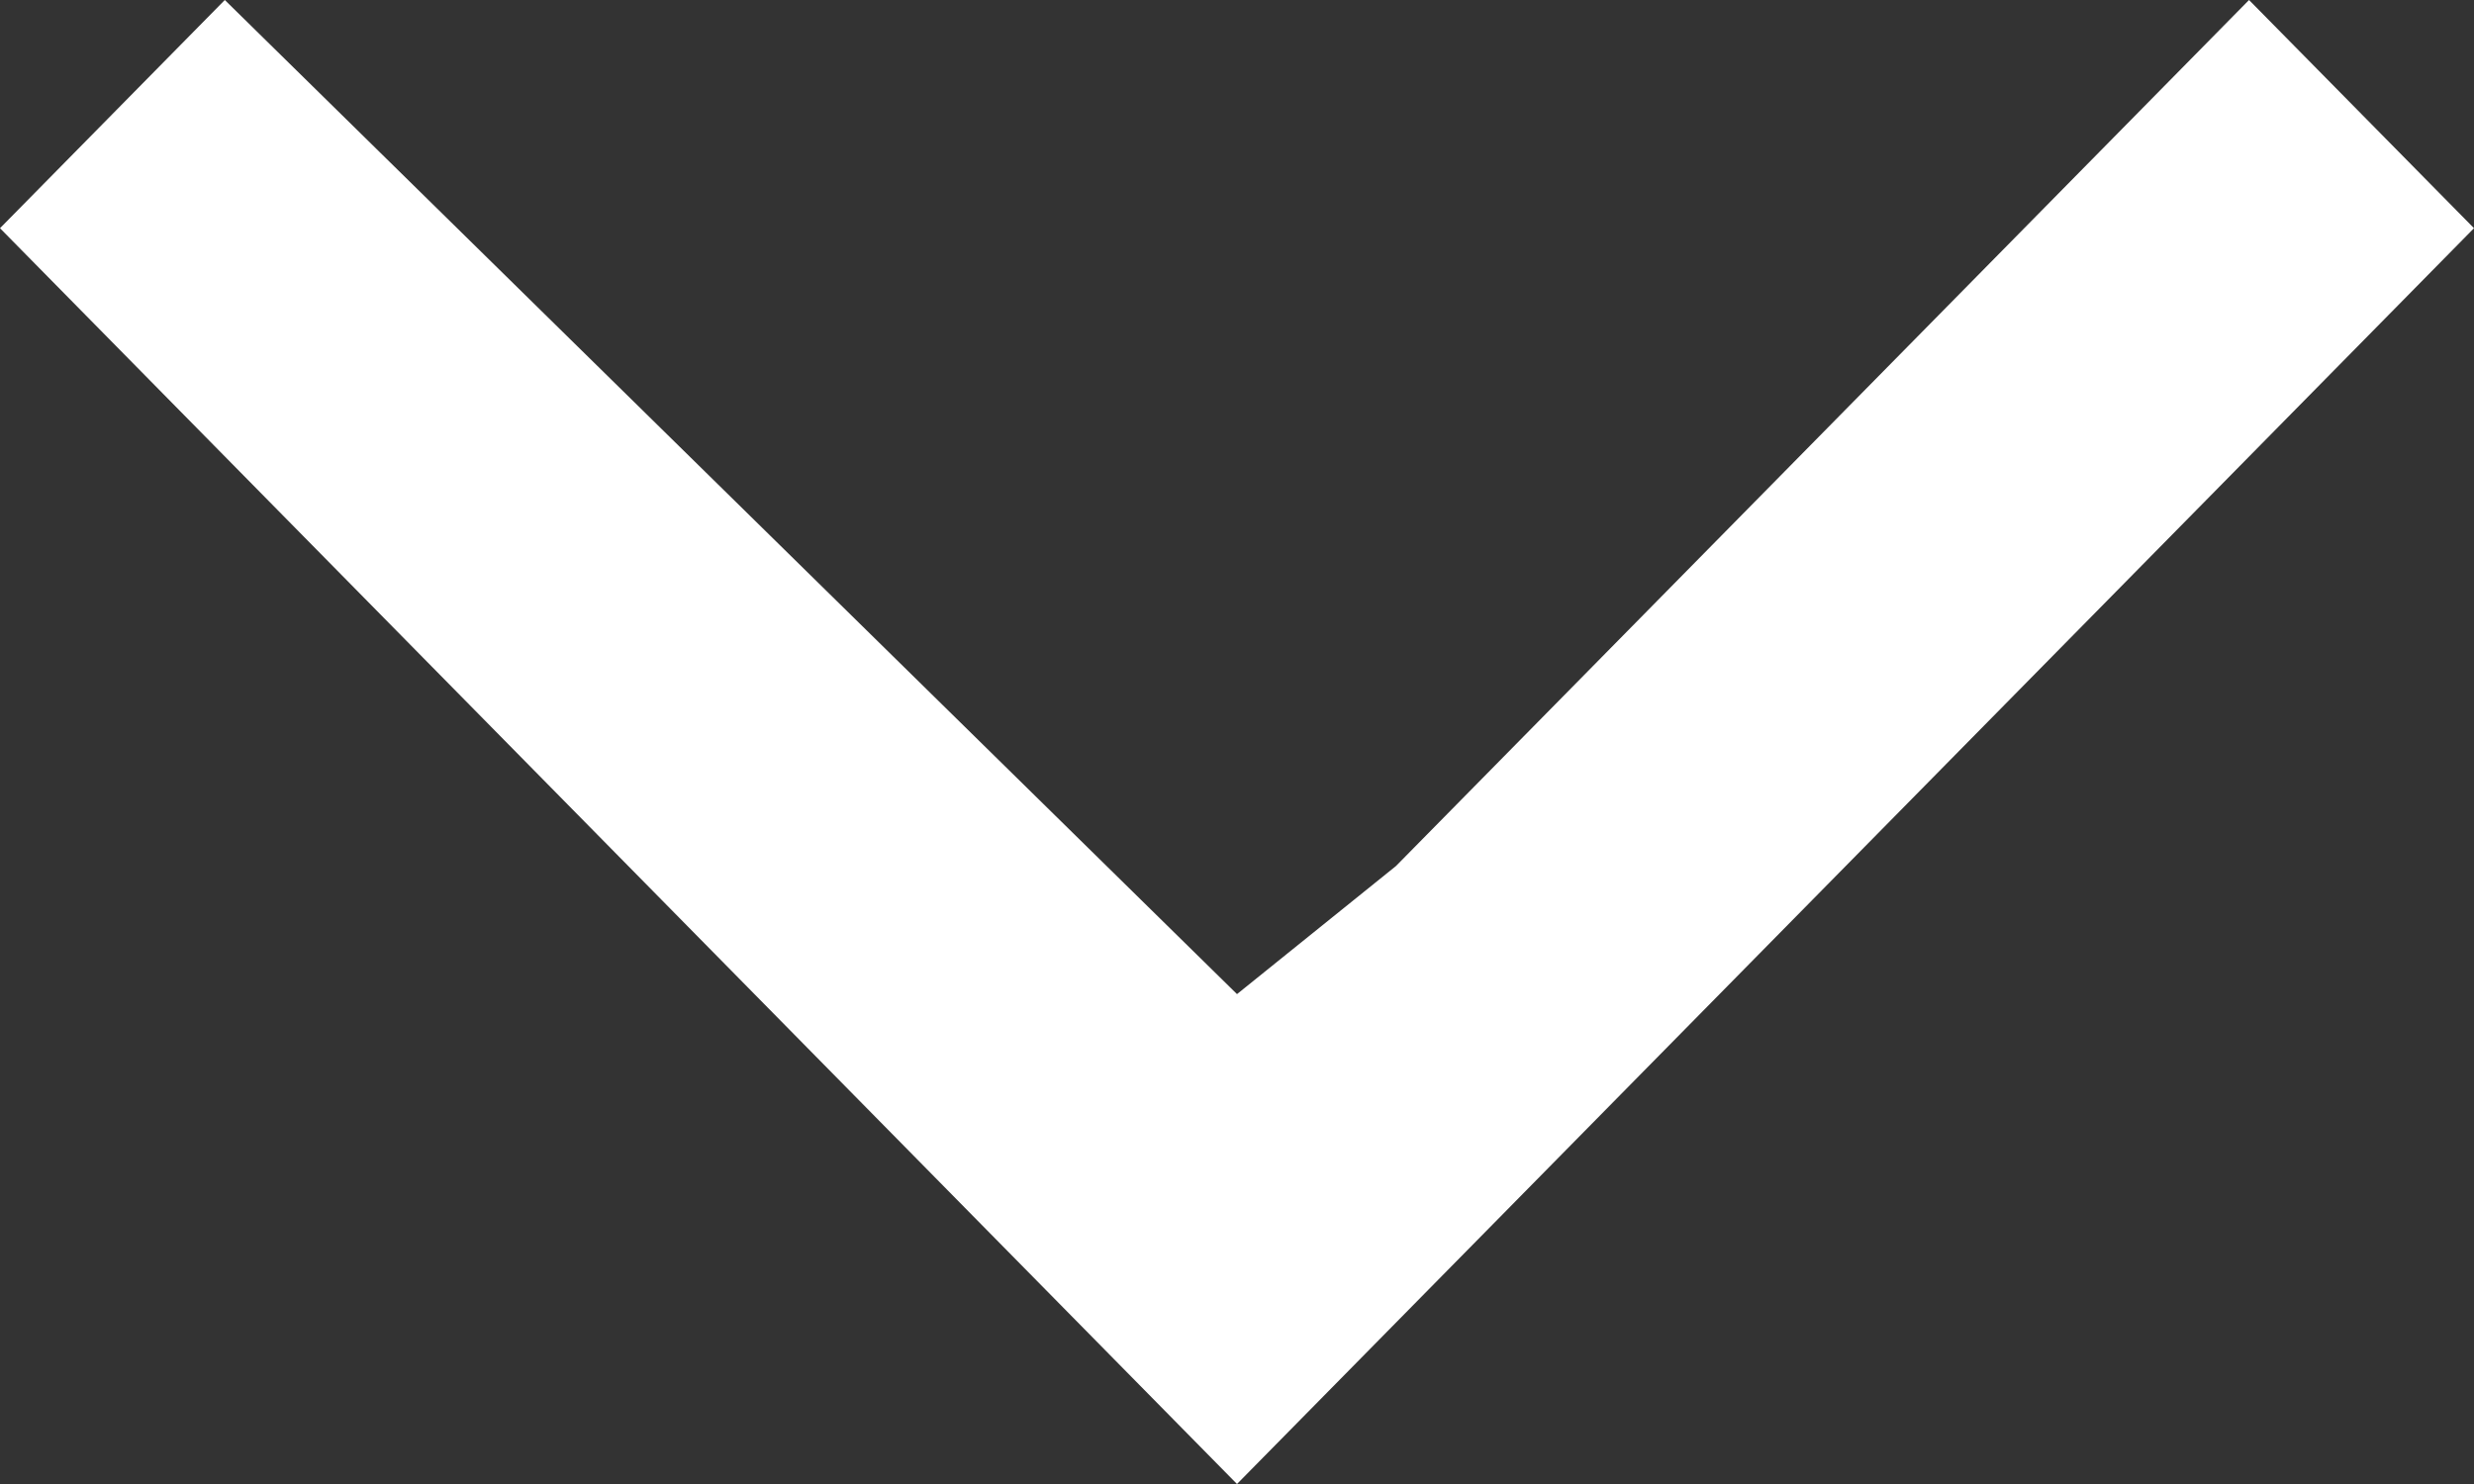<svg width="15" height="9" viewBox="0 0 15 9" fill="none" xmlns="http://www.w3.org/2000/svg">
<rect x="0" y="0" width="15" height="9" fill="#333333" stroke="none"/>
<path d="M7.5 6.029L8.464 5.252L13.636 1.78815e-06L15 1.384L7.5 9L-2.87903e-07 1.384L1.363 7.15204e-07L7.5 6.029Z" fill="white"/>
</svg>
